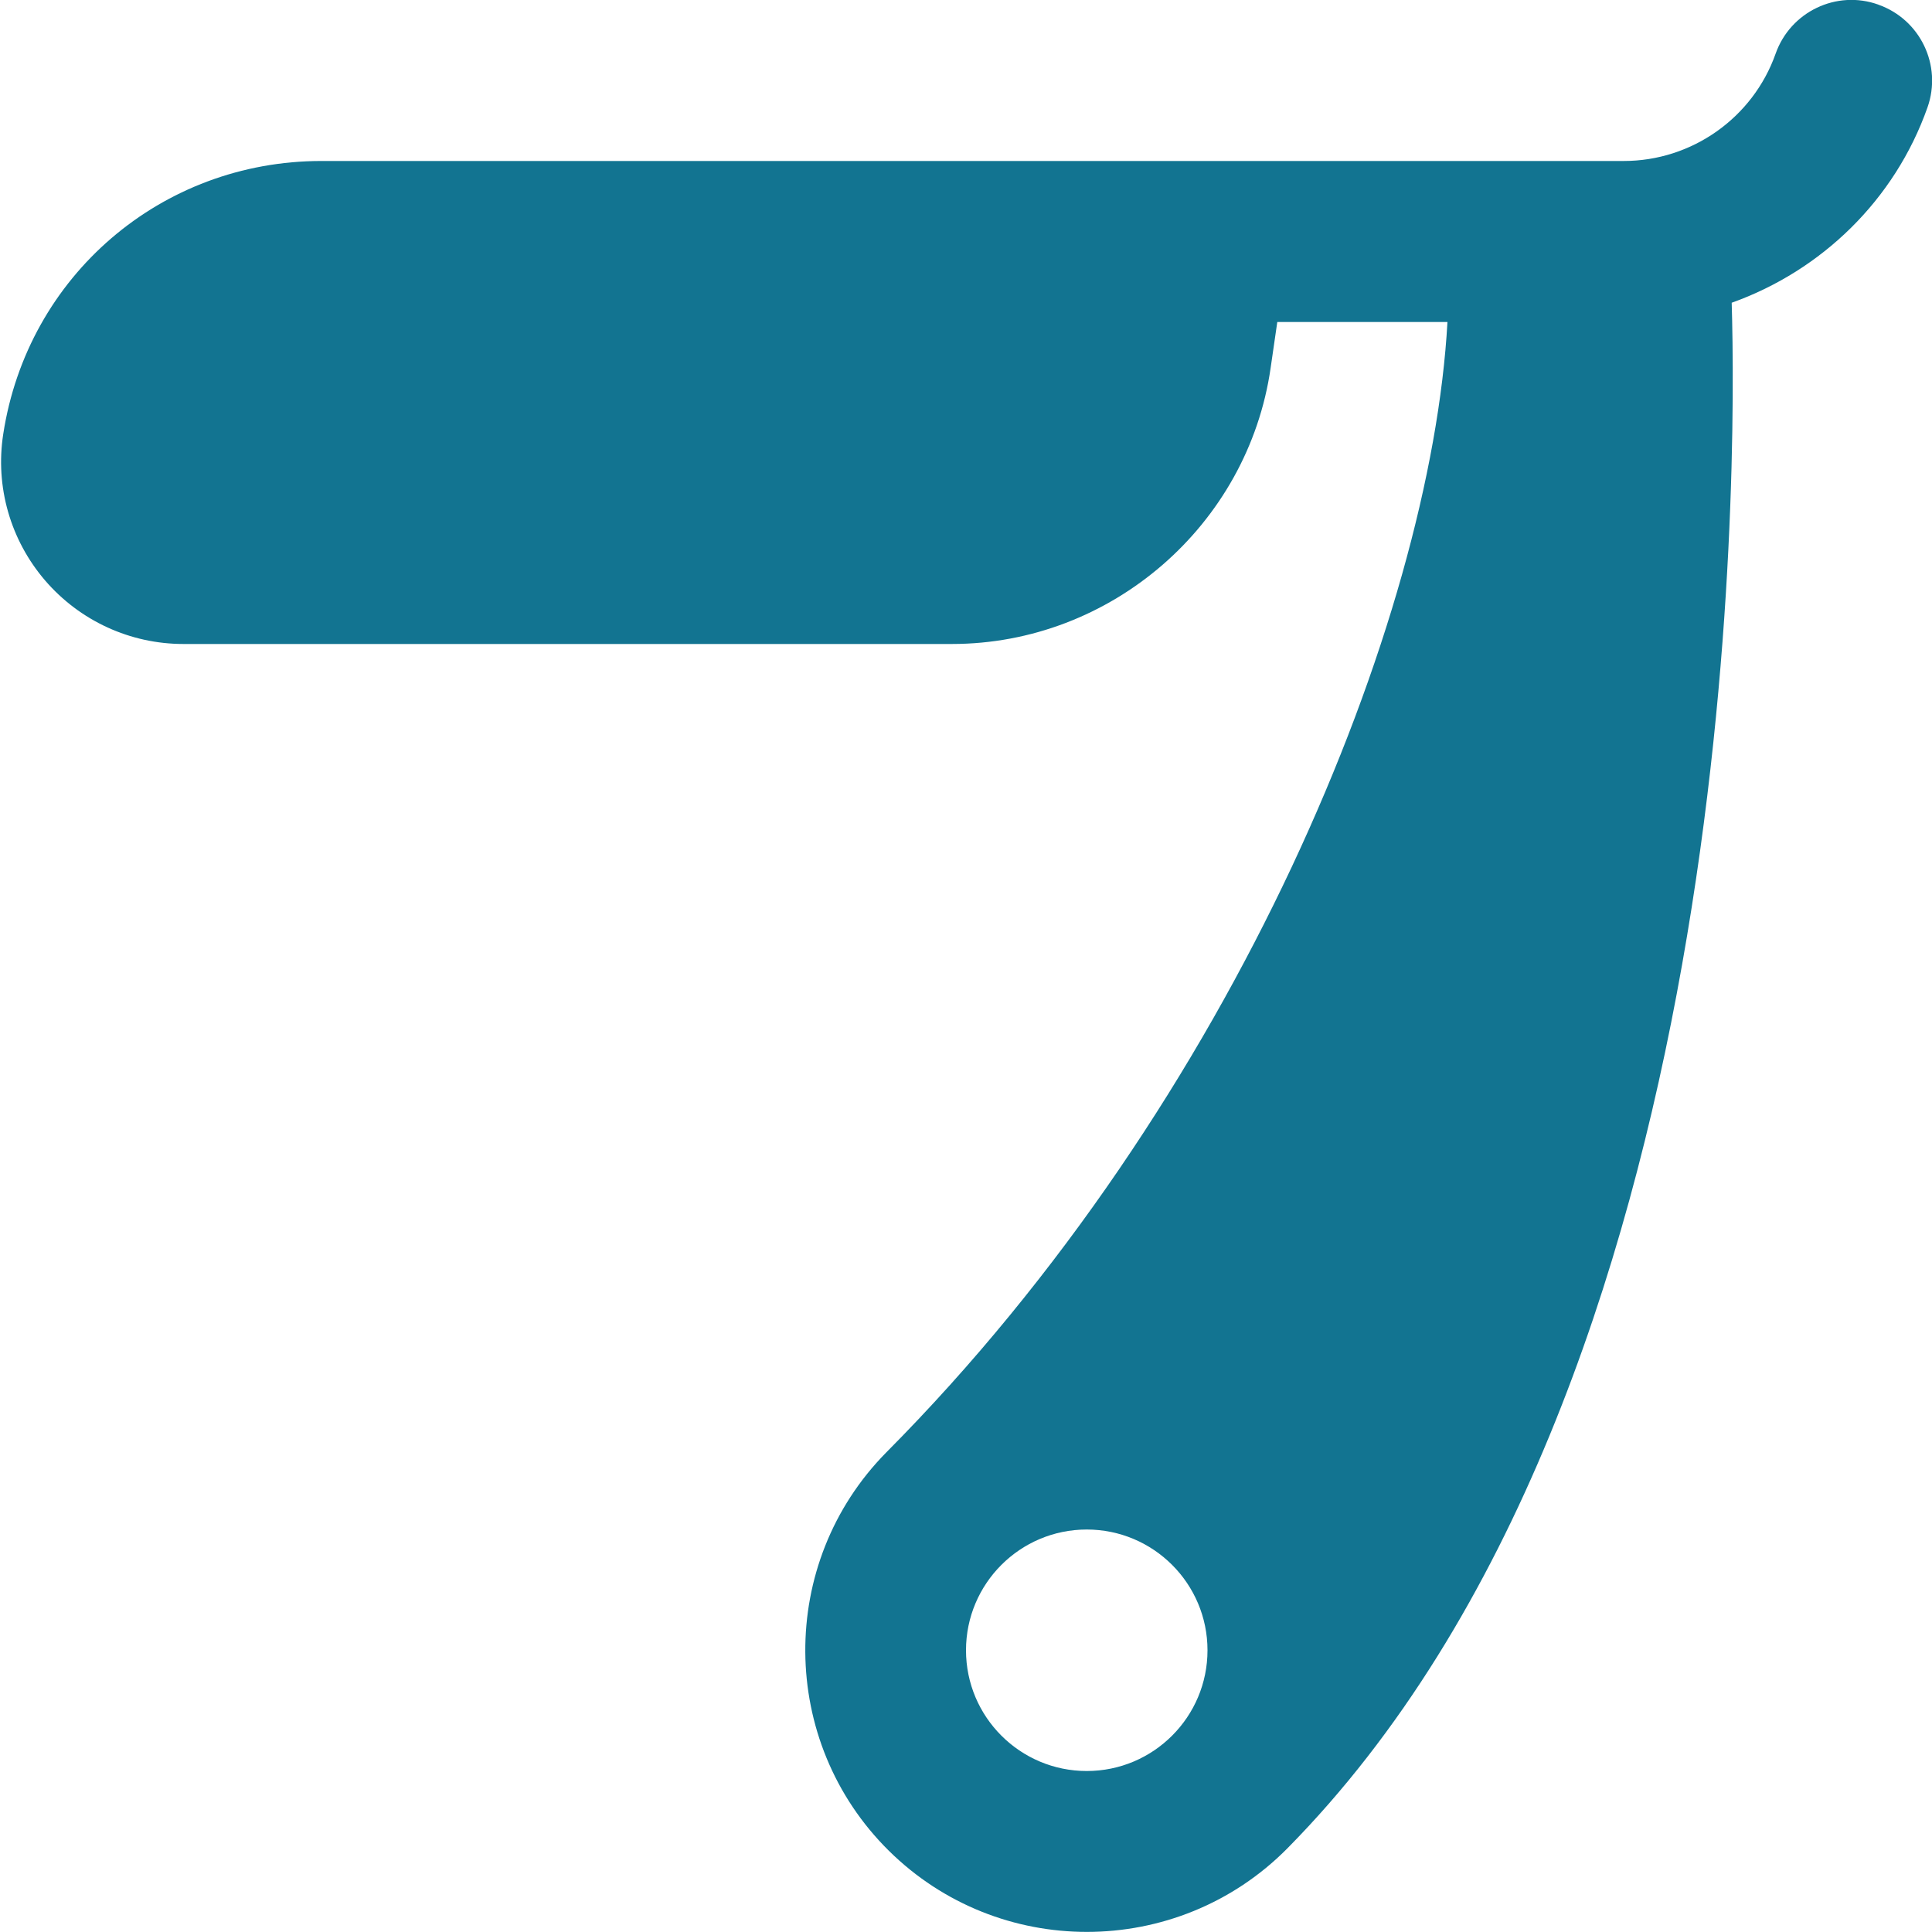 <?xml version="1.0" encoding="UTF-8"?>
<svg xmlns="http://www.w3.org/2000/svg" width="40" height="40" viewBox="0 0 40 40" fill="none">
  <g clip-path="url(#clip0_30_205)">
    <path d="M38.888 0.095C38.022 -0.215 37.068 0.243 36.762 1.112C36.292 2.44 35.028 3.333 33.618 3.333H25.025C25.007 3.333 24.99 3.333 24.972 3.333H6.655C3.342 3.333 0.57 5.71 0.067 8.987C-0.102 10.077 0.215 11.18 0.933 12.017C1.652 12.853 2.695 13.333 3.797 13.333H19.708C23 13.333 25.837 10.877 26.307 7.618L26.445 6.667H29.968C29.627 12.827 25.588 22.785 18.35 30.07C16.092 32.358 16.117 36.06 18.405 38.32C19.54 39.44 21.022 39.998 22.502 39.998C24.008 39.998 25.515 39.42 26.655 38.267C36.077 28.722 35.955 9.695 35.853 6.268C37.708 5.605 39.227 4.148 39.907 2.223C40.213 1.355 39.758 0.403 38.89 0.097L38.888 0.095ZM22.5 36.667C21.12 36.667 20 35.547 20 34.167C20 32.787 21.12 31.667 22.5 31.667C23.88 31.667 25 32.787 25 34.167C25 35.547 23.88 36.667 22.5 36.667Z" fill="#127491"></path>
  </g>
  <defs>
    <clipPath id="clip0_30_205">
      <rect width="40" height="40" fill="white"></rect>
    </clipPath>
  </defs>
</svg>
